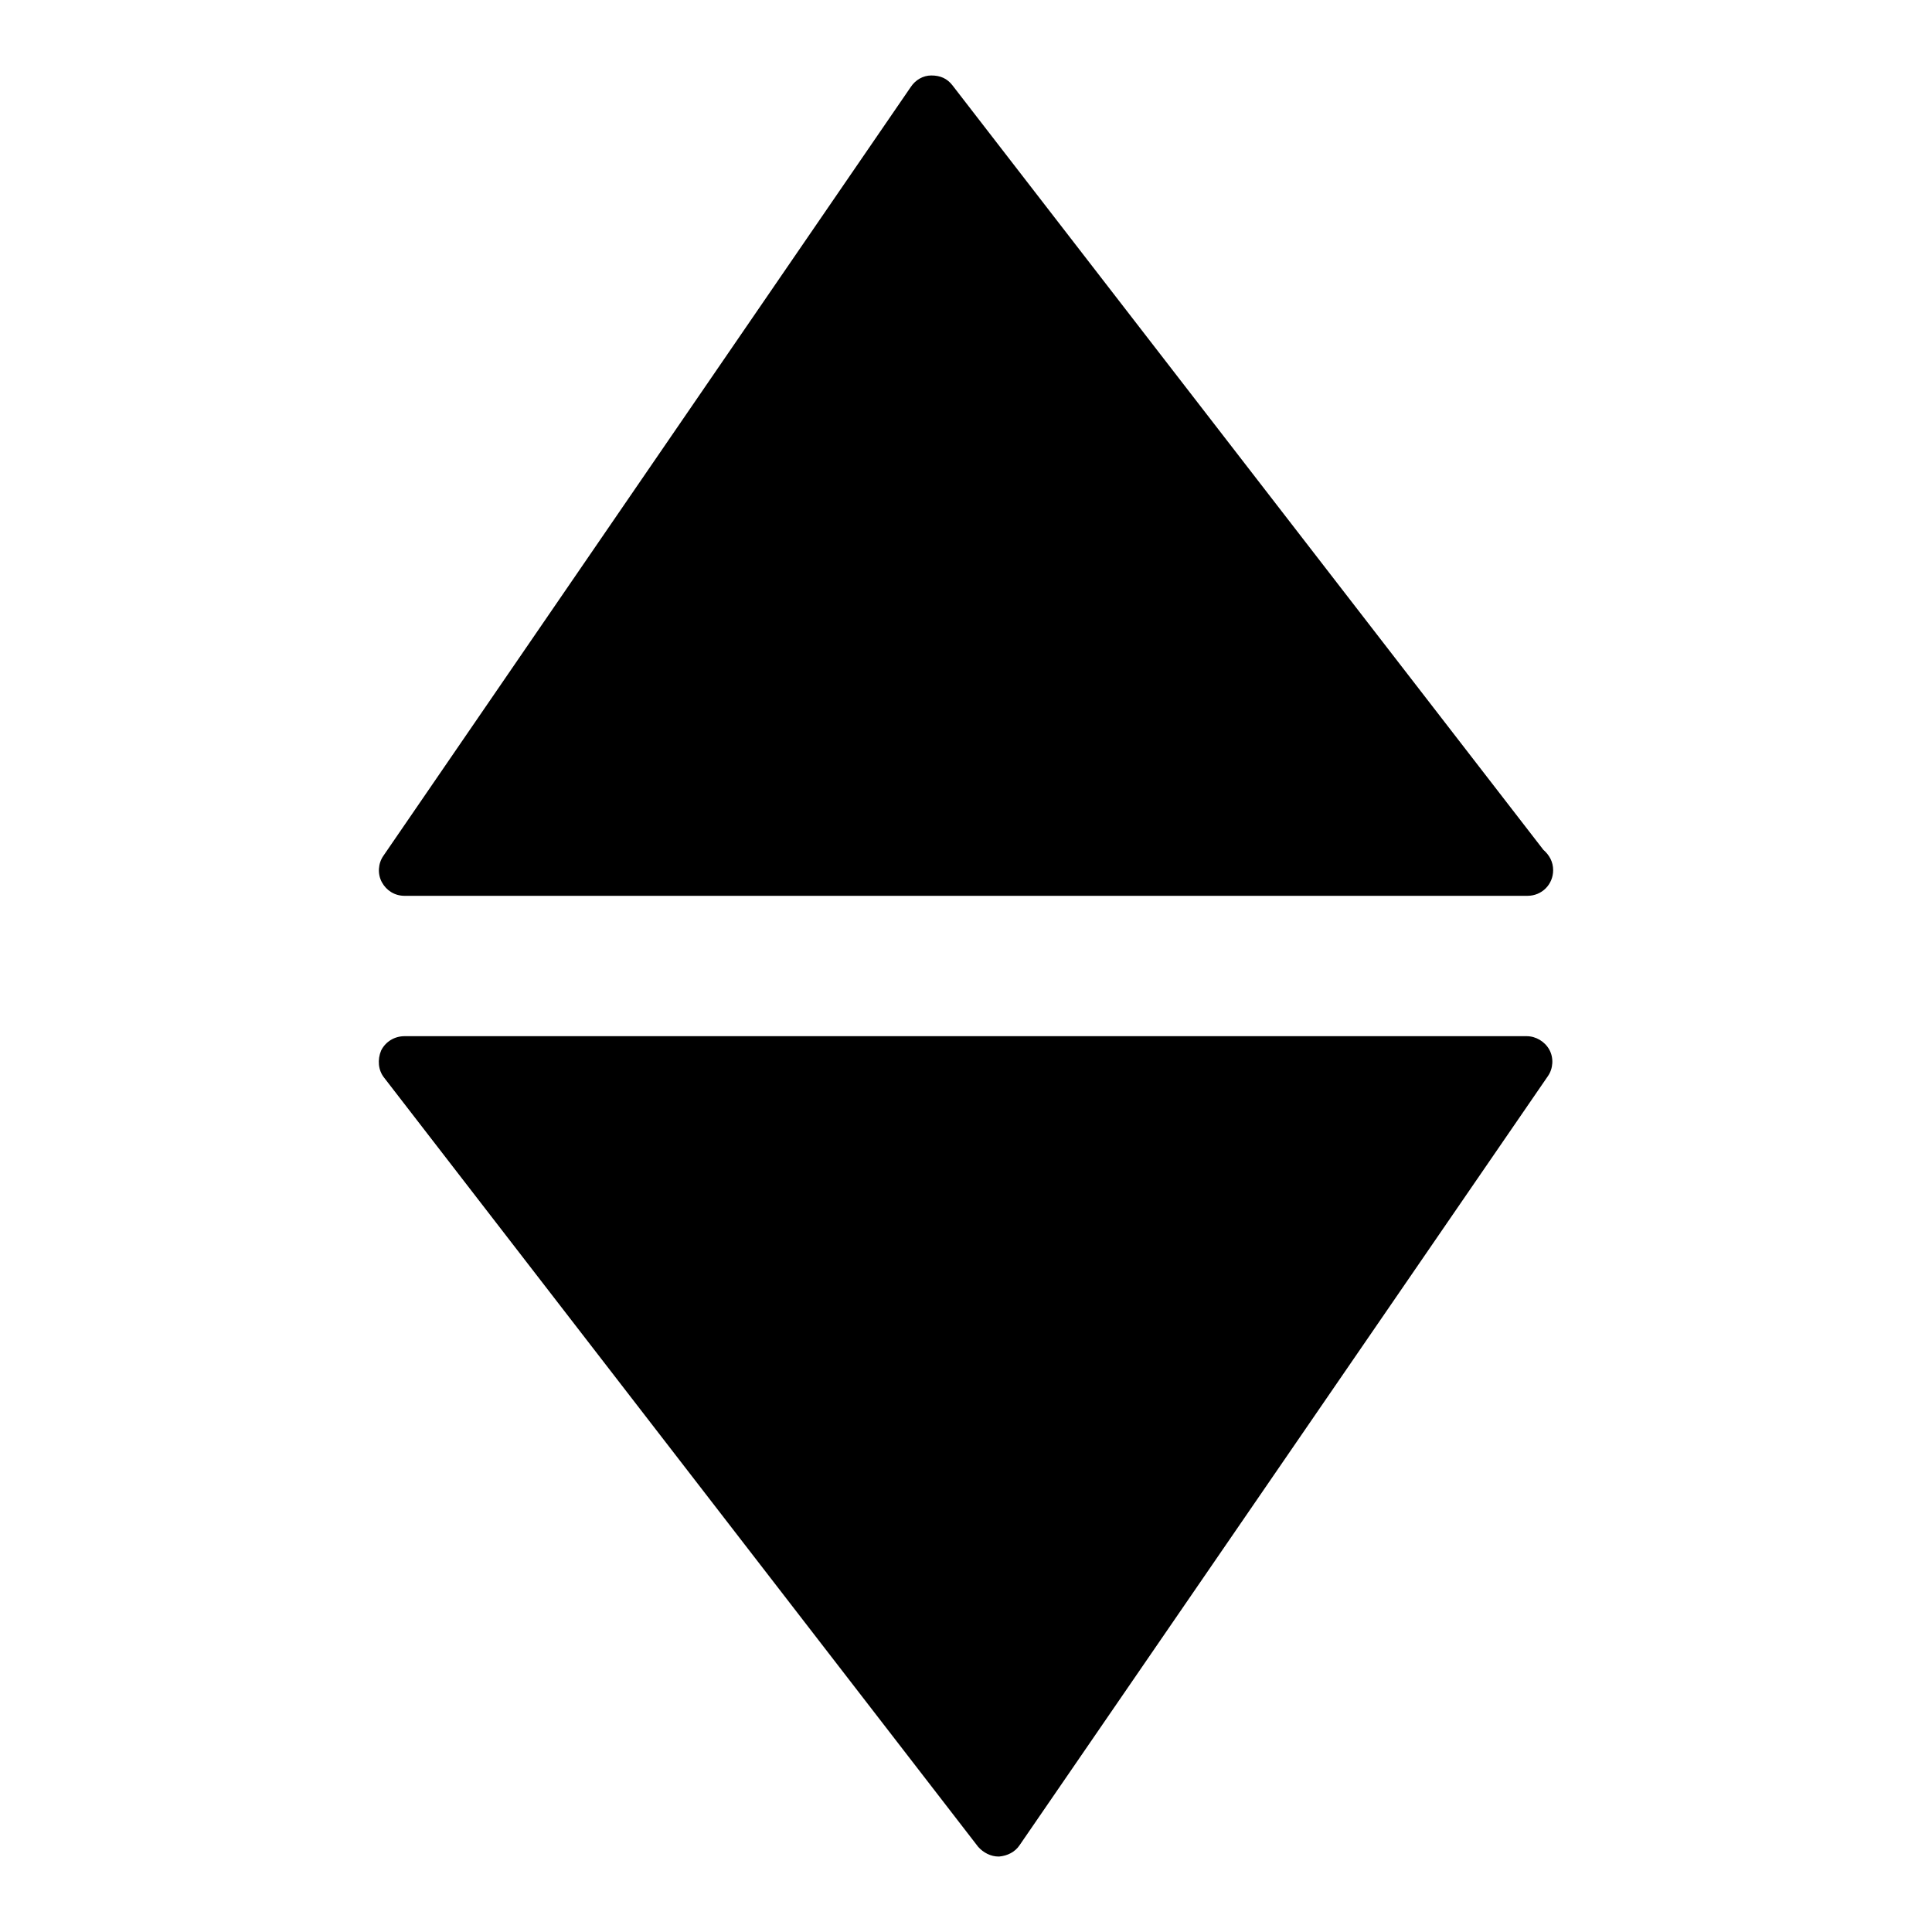 <?xml version="1.0" encoding="utf-8"?>
<!-- Svg Vector Icons : http://www.onlinewebfonts.com/icon -->
<!DOCTYPE svg PUBLIC "-//W3C//DTD SVG 1.1//EN" "http://www.w3.org/Graphics/SVG/1.1/DTD/svg11.dtd">
<svg version="1.1" xmlns="http://www.w3.org/2000/svg" xmlns:xlink="http://www.w3.org/1999/xlink" x="0px" y="0px" viewBox="0 0 256 256" enable-background="new 0 0 256 256" xml:space="preserve">
<g><g><g><path fill="#000000" d="M205.3,139.1c0.6,1.1,0.5,2.5-0.2,3.5l-70,101.9c-0.6,0.9-1.6,1.4-2.7,1.5c0,0-0.1,0-0.1,0c-1,0-2-0.5-2.7-1.3L50.9,142.8c-0.8-1-0.9-2.4-0.4-3.6c0.6-1.2,1.8-1.9,3.1-1.9h148.7C203.5,137.3,204.7,138,205.3,139.1z M53.6,118.7h148.7c0,0,0.1,0,0.1,0c1.9,0,3.4-1.5,3.4-3.4c0-1.1-0.5-2-1.3-2.7L126.2,11.3c-0.7-0.9-1.6-1.3-2.8-1.3c-1.1,0-2.1,0.6-2.7,1.5L50.8,113.4c-0.7,1-0.8,2.4-0.2,3.5C51.2,118,52.3,118.7,53.6,118.7z"/></g><g></g><g></g><g></g><g></g><g></g><g></g><g></g><g></g><g></g><g></g><g></g><g></g><g></g><g></g><g></g></g></g>
</svg>